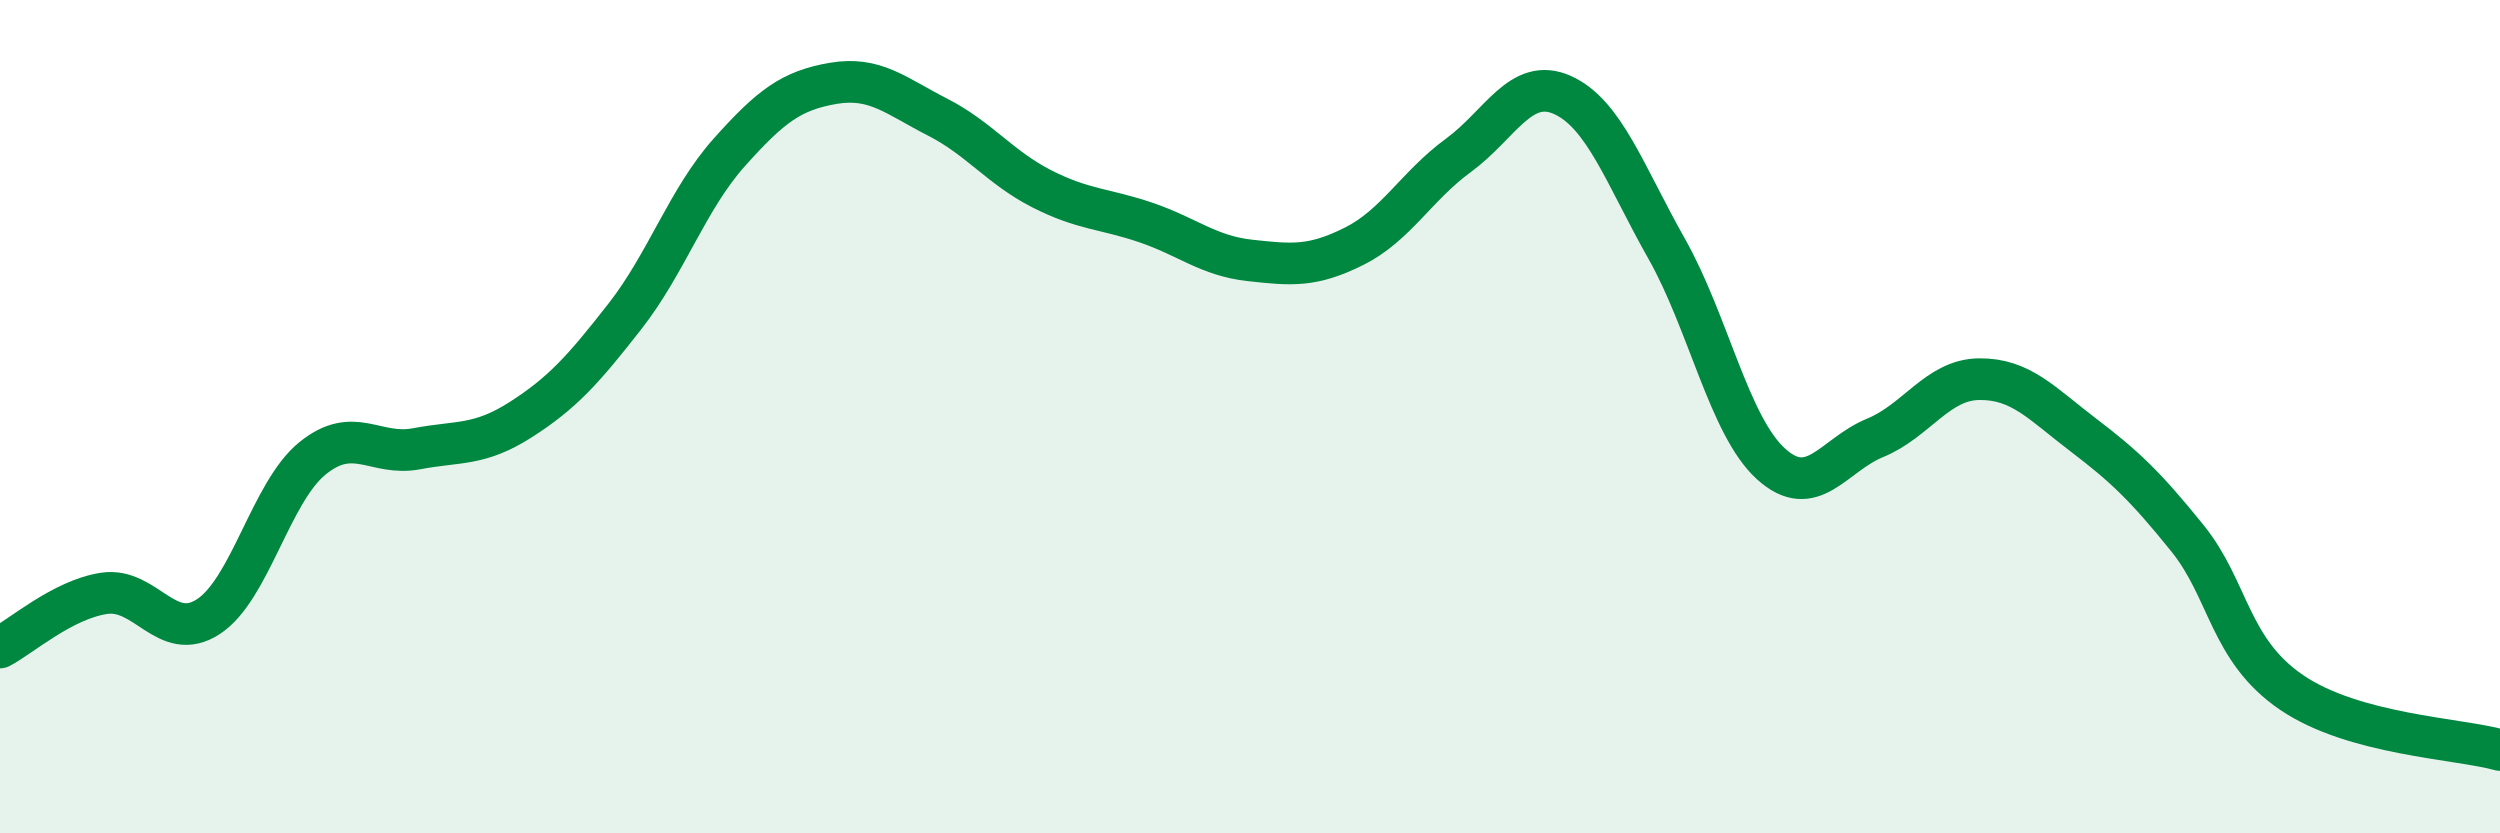 
    <svg width="60" height="20" viewBox="0 0 60 20" xmlns="http://www.w3.org/2000/svg">
      <path
        d="M 0,15.54 C 0.5,15.28 1.5,14.39 2.5,14.24 C 3.5,14.09 4,15.45 5,14.8 C 6,14.15 6.5,11.81 7.5,11 C 8.5,10.19 9,10.96 10,10.77 C 11,10.58 11.5,10.71 12.5,10.07 C 13.5,9.43 14,8.87 15,7.59 C 16,6.31 16.5,4.78 17.5,3.66 C 18.5,2.54 19,2.17 20,2 C 21,1.83 21.5,2.3 22.5,2.81 C 23.5,3.32 24,4.02 25,4.53 C 26,5.04 26.5,5 27.5,5.34 C 28.5,5.68 29,6.14 30,6.25 C 31,6.36 31.5,6.41 32.5,5.91 C 33.5,5.41 34,4.46 35,3.73 C 36,3 36.5,1.83 37.5,2.28 C 38.5,2.73 39,4.2 40,5.97 C 41,7.74 41.5,10.22 42.5,11.13 C 43.5,12.04 44,10.92 45,10.51 C 46,10.1 46.5,9.11 47.5,9.1 C 48.5,9.09 49,9.68 50,10.44 C 51,11.2 51.5,11.68 52.5,12.92 C 53.5,14.16 53.5,15.6 55,16.62 C 56.5,17.64 59,17.72 60,18L60 20L0 20Z"
        fill="#008740"
        opacity="0.1"
        stroke-linecap="round"
        stroke-linejoin="round"
      />
      <path
        d="M 0,15.54 C 0.5,15.28 1.5,14.39 2.5,14.24 C 3.5,14.09 4,15.45 5,14.8 C 6,14.15 6.5,11.81 7.5,11 C 8.5,10.19 9,10.96 10,10.77 C 11,10.58 11.5,10.71 12.5,10.07 C 13.5,9.43 14,8.87 15,7.59 C 16,6.31 16.5,4.78 17.5,3.66 C 18.5,2.54 19,2.17 20,2 C 21,1.83 21.5,2.3 22.5,2.81 C 23.5,3.32 24,4.02 25,4.53 C 26,5.04 26.5,5 27.5,5.34 C 28.5,5.68 29,6.14 30,6.25 C 31,6.36 31.5,6.41 32.5,5.91 C 33.5,5.41 34,4.46 35,3.73 C 36,3 36.5,1.83 37.5,2.28 C 38.5,2.73 39,4.2 40,5.97 C 41,7.74 41.5,10.22 42.5,11.13 C 43.5,12.04 44,10.92 45,10.51 C 46,10.1 46.5,9.11 47.5,9.1 C 48.5,9.09 49,9.68 50,10.44 C 51,11.2 51.5,11.68 52.5,12.92 C 53.5,14.16 53.5,15.6 55,16.62 C 56.5,17.64 59,17.72 60,18"
        stroke="#008740"
        stroke-width="1"
        fill="none"
        stroke-linecap="round"
        stroke-linejoin="round"
      />
    </svg>
  